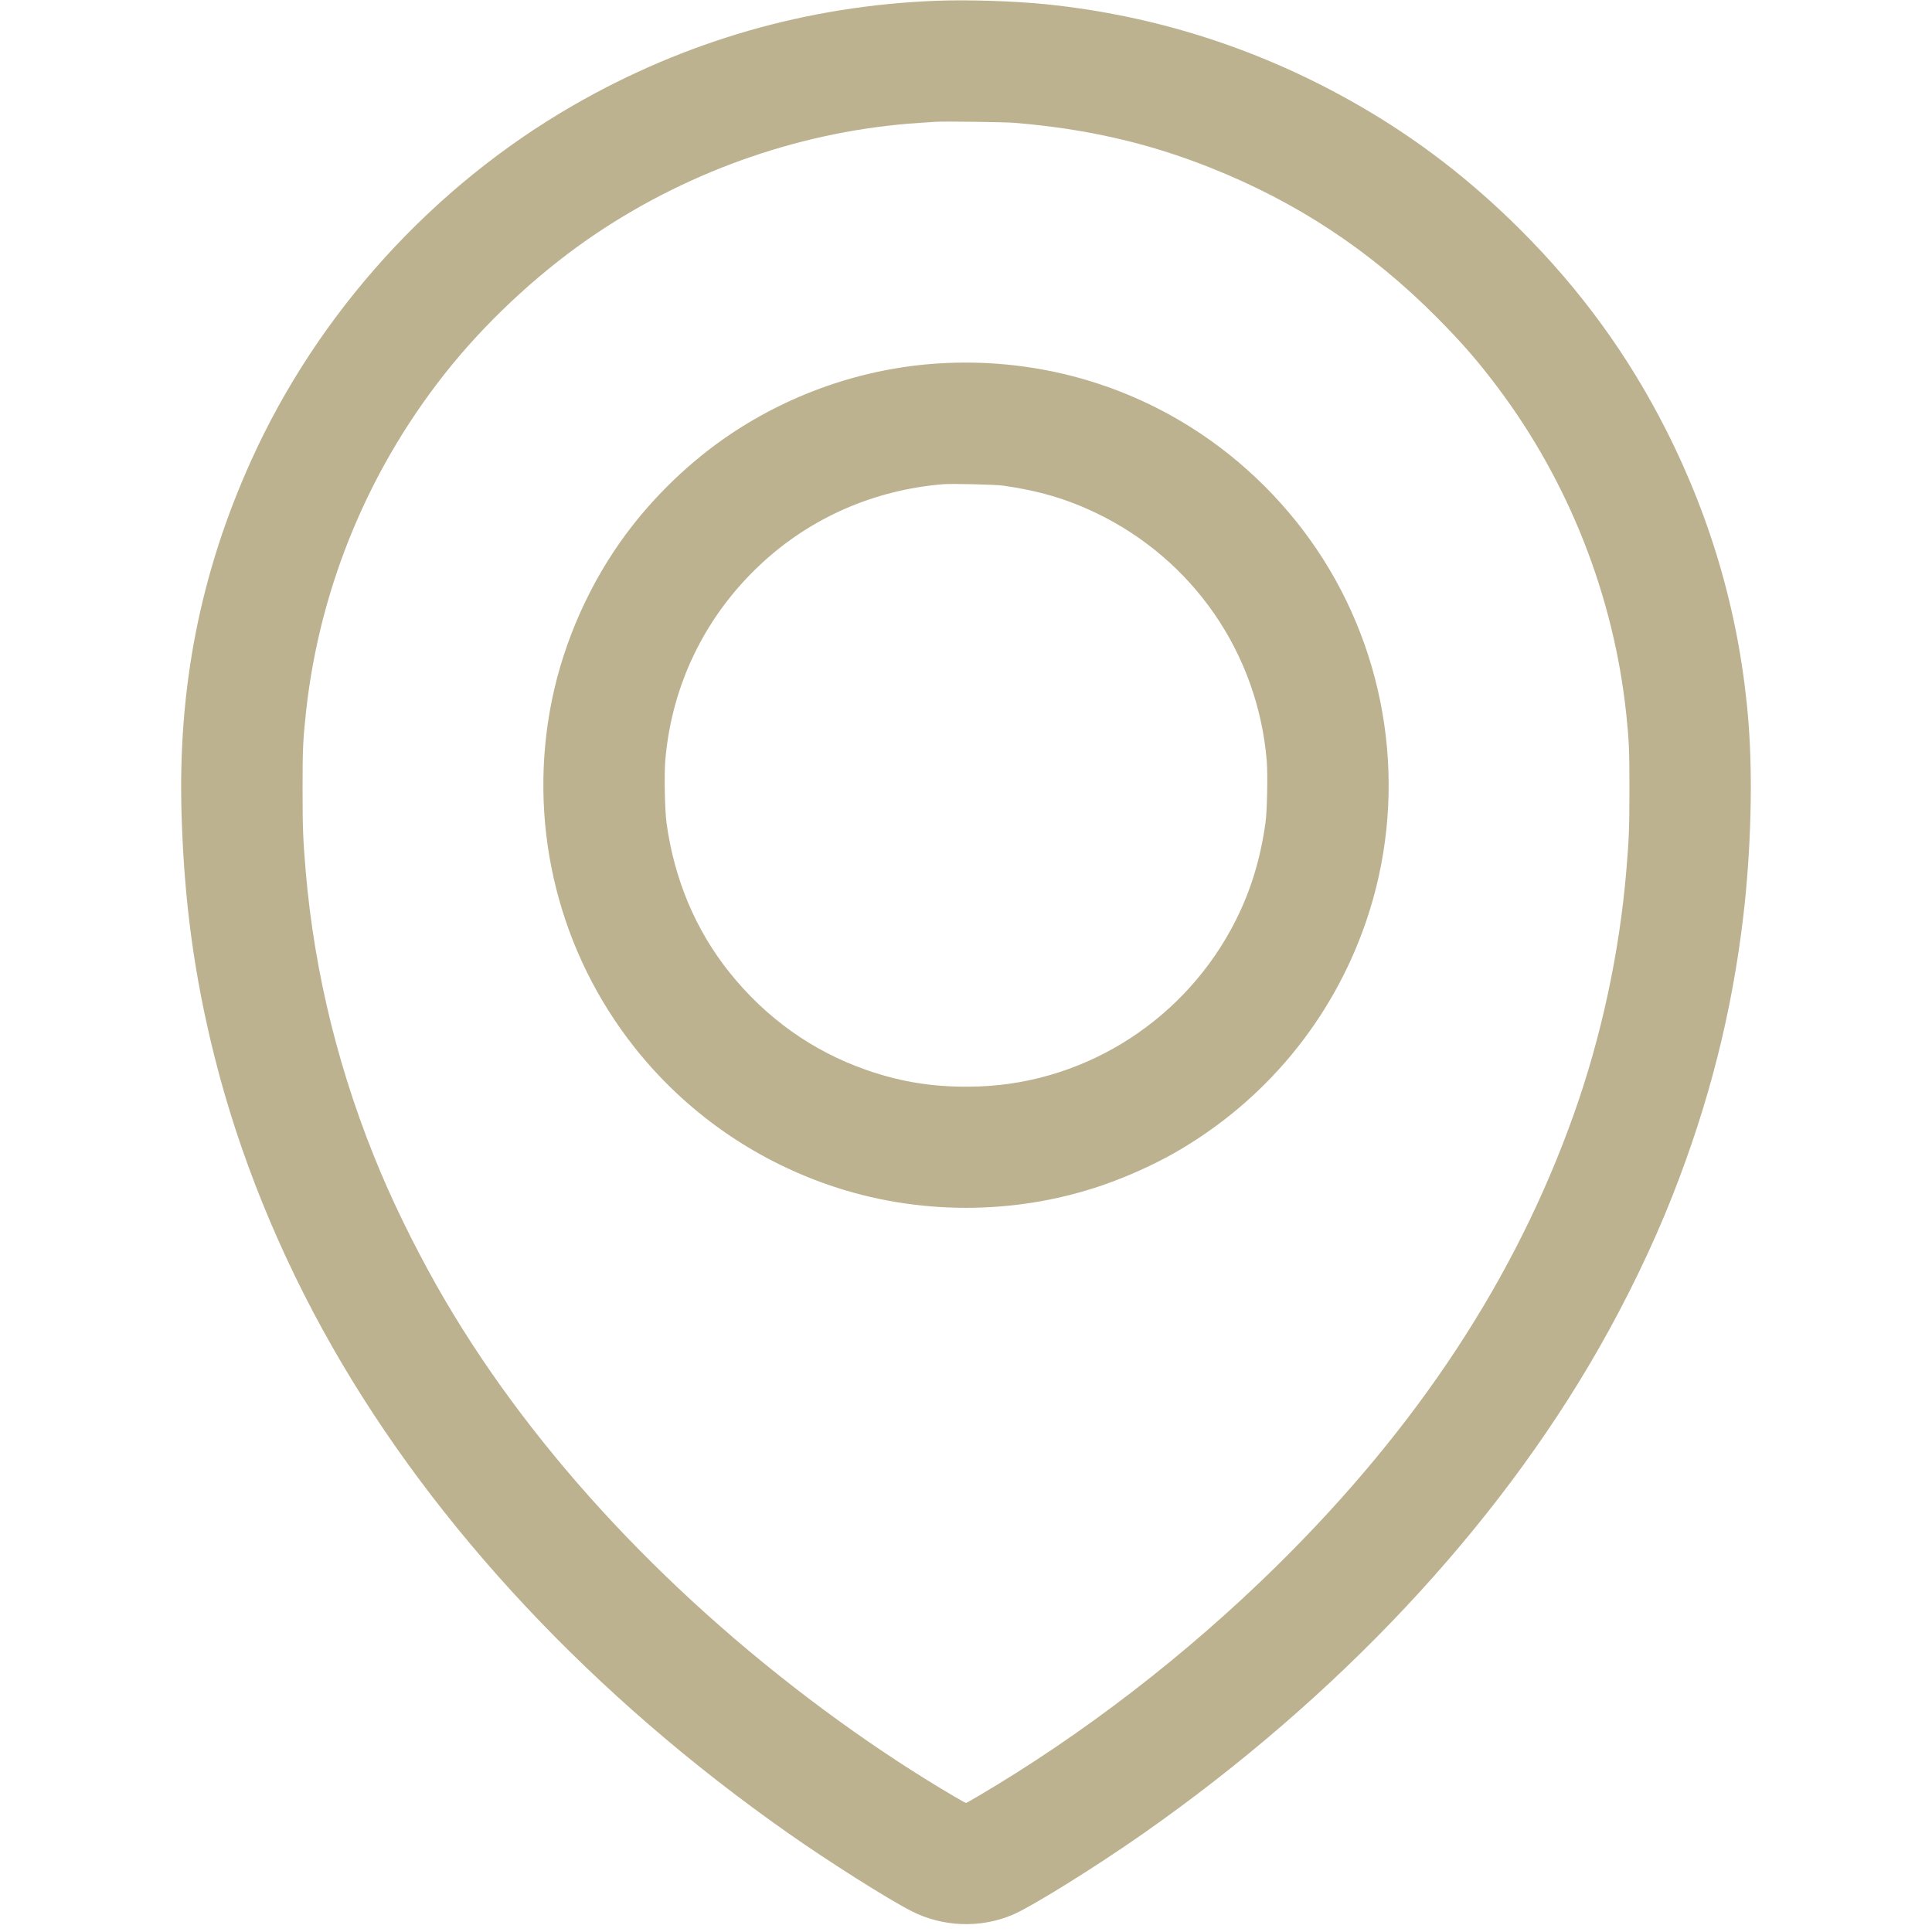 <svg xmlns="http://www.w3.org/2000/svg" viewBox="0 0 2500 2500"><path d="M 1211.500 0.995 C 1044.841 7.459, 886.825 52.933, 742.408 135.990 C 560.253 240.750, 411.595 404.481, 325.198 595.500 C 259.140 741.548, 229.929 890.105, 234.941 1054.500 C 238.377 1167.188, 251.468 1263.179, 277.627 1367.500 C 309.461 1494.451, 361.408 1622.485, 429.774 1742.500 C 563.255 1976.823, 767.700 2194.999, 1019.500 2371.835 C 1072.949 2409.372, 1148.664 2457.237, 1179.500 2472.983 C 1219.899 2493.613, 1268.635 2495.405, 1310.200 2477.788 C 1334.938 2467.303, 1418.718 2415.173, 1480.500 2371.822 C 1730.722 2196.248, 1935.275 1978.425, 2068.197 1746 C 2104.986 1681.670, 2138.411 1612.555, 2163.708 1548.500 C 2211.442 1427.638, 2241.287 1309.876, 2255.959 1184.500 C 2265.774 1100.635, 2268.236 1006.650, 2262.511 934.358 C 2252.014 801.780, 2216.224 675.115, 2155.465 555.500 C 2106.679 459.457, 2045.419 375.262, 1968.066 297.944 C 1903.452 233.359, 1835.063 180.685, 1758.500 136.533 C 1633.132 64.236, 1497.311 20.252, 1354 5.539 C 1313.179 1.349, 1252.377 -0.590, 1211.500 0.995 M 1211 157.600 C 1207.975 157.800, 1198.300 158.436, 1189.500 159.014 C 1042.273 168.685, 896.512 218.523, 772.253 301.678 C 704.530 346.999, 637.535 407.859, 585.312 471.500 C 479.894 599.966, 413.862 756.760, 396.010 921 C 392.030 957.615, 391.499 969.588, 391.533 1022 C 391.564 1072.007, 392.097 1085.863, 395.568 1127 C 406.798 1260.066, 439.658 1391.990, 492.952 1517.966 C 515.351 1570.916, 545.685 1631.017, 576.497 1683.500 C 692.745 1881.509, 870.921 2071.618, 1086 2227.127 C 1135.326 2262.791, 1185.894 2295.911, 1235.290 2324.906 C 1242.874 2329.357, 1249.462 2333, 1249.930 2333 C 1250.398 2333, 1256.792 2329.467, 1264.140 2325.149 C 1401.213 2244.602, 1535.594 2141.060, 1652.335 2026.042 C 1834.708 1846.361, 1961.346 1653.659, 2036.808 1441 C 2072.087 1341.581, 2095.475 1232.961, 2104.418 1127 C 2107.914 1085.569, 2108.436 1072.044, 2108.467 1022 C 2108.500 971.009, 2107.975 958.376, 2104.418 924.500 C 2088.439 772.334, 2030.588 624.825, 1938.916 502.500 C 1912.984 467.897, 1892.272 444.019, 1859.675 411.146 C 1773.761 324.505, 1678.108 261.326, 1565 216.511 C 1484.620 184.664, 1405.274 166.573, 1312.500 158.942 C 1299.857 157.902, 1222.027 156.873, 1211 157.600 M 1217 470.126 C 1116.545 475.906, 1017.761 510.495, 935 568.868 C 884.795 604.279, 838.279 650.795, 802.868 701 C 757.079 765.920, 725.053 842.709, 711.425 920.254 C 684.214 1075.095, 724.235 1233.420, 821.571 1356 C 886.602 1437.898, 973.358 1499.196, 1072.768 1533.487 C 1186.553 1572.737, 1313.447 1572.737, 1427.232 1533.487 C 1458.311 1522.767, 1492.685 1507.308, 1519.773 1491.870 C 1636.356 1425.426, 1723.797 1320.013, 1767.378 1193.374 C 1821.199 1036.977, 1800.777 863.234, 1712.149 723.500 C 1669.092 655.617, 1610.258 596.780, 1542.500 553.844 C 1445.667 492.485, 1332.825 463.462, 1217 470.126 M 1220 626.599 C 1130.664 634.136, 1048.897 670.002, 984.691 729.814 C 912.443 797.118, 869.091 886.170, 860.873 984.156 C 859.377 1001.992, 860.289 1048.728, 862.441 1064.500 C 872.454 1137.888, 900.104 1203.575, 944.104 1258.500 C 991.167 1317.250, 1050.886 1359.844, 1120.500 1384.315 C 1168.401 1401.153, 1214.414 1407.872, 1267.750 1405.816 C 1407.852 1400.415, 1535.772 1317.308, 1599.301 1190.415 C 1618.807 1151.454, 1630.876 1111.730, 1637.555 1064.500 C 1639.651 1049.677, 1640.595 1001.570, 1639.130 984.156 C 1627.423 844.921, 1543.605 723.618, 1417.501 663.411 C 1380.244 645.622, 1343.666 634.883, 1298.350 628.428 C 1288.006 626.954, 1231.440 625.634, 1220 626.599" stroke="none" fill="#bdb290" fill-rule="evenodd"></path></svg>